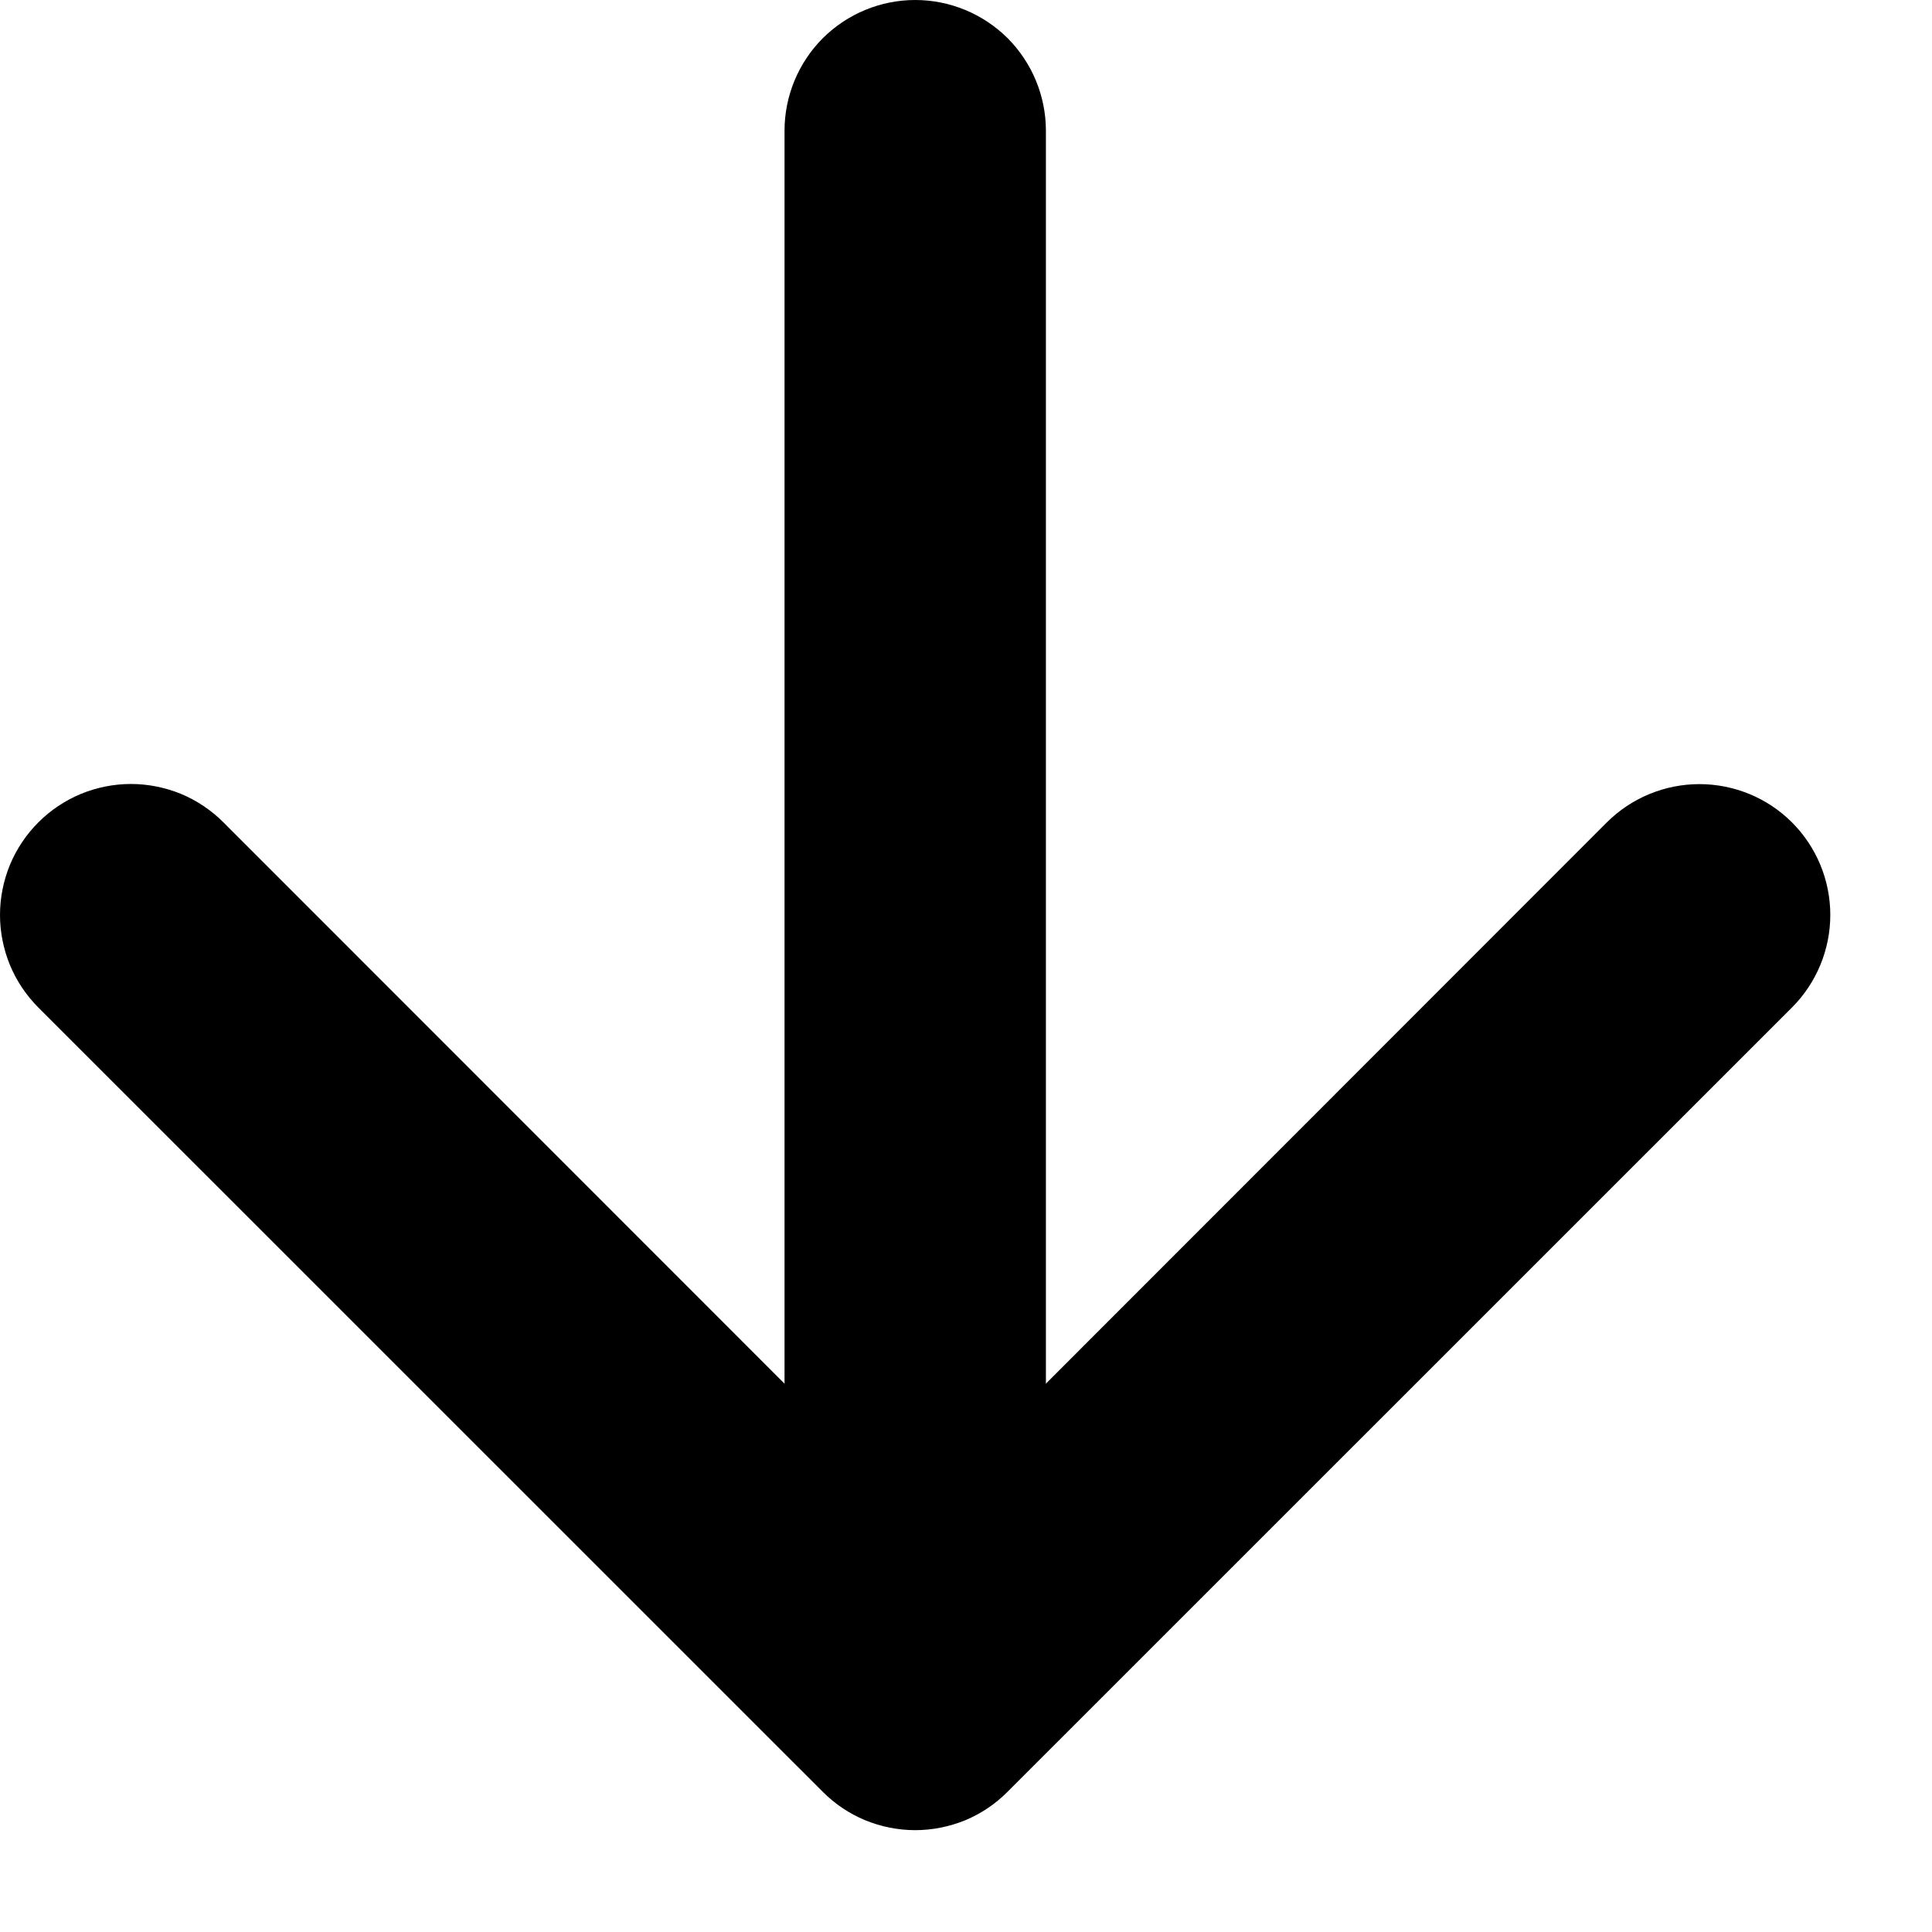 <svg width="14" height="14" viewBox="0 0 14 14" fill="none" xmlns="http://www.w3.org/2000/svg">
<path fill-rule="evenodd" clip-rule="evenodd" d="M0.278 5.959C0.366 5.871 0.471 5.801 0.586 5.753C0.701 5.706 0.824 5.681 0.949 5.681C1.073 5.681 1.197 5.706 1.312 5.753C1.427 5.801 1.531 5.871 1.619 5.959L6.632 10.974L11.644 5.959C11.822 5.782 12.063 5.682 12.315 5.682C12.566 5.682 12.808 5.782 12.985 5.959C13.163 6.137 13.263 6.378 13.263 6.63C13.263 6.881 13.163 7.123 12.985 7.301L7.302 12.983C7.214 13.072 7.11 13.142 6.995 13.19C6.88 13.237 6.756 13.262 6.632 13.262C6.507 13.262 6.384 13.237 6.269 13.19C6.154 13.142 6.049 13.072 5.961 12.983L0.278 7.301C0.19 7.213 0.12 7.108 0.072 6.993C0.025 6.878 2.5454e-05 6.755 2.54594e-05 6.63C2.54648e-05 6.505 0.025 6.382 0.072 6.267C0.12 6.152 0.19 6.047 0.278 5.959Z" fill="black"/>
<path fill-rule="evenodd" clip-rule="evenodd" d="M6.632 -2.89858e-07C6.883 -2.78877e-07 7.124 0.1 7.302 0.277C7.479 0.455 7.579 0.696 7.579 0.947L7.579 10.419C7.579 10.67 7.479 10.911 7.302 11.088C7.124 11.266 6.883 11.366 6.632 11.366C6.381 11.366 6.14 11.266 5.962 11.088C5.785 10.911 5.685 10.67 5.685 10.419L5.685 0.947C5.685 0.696 5.785 0.455 5.962 0.277C6.14 0.1 6.381 -3.00838e-07 6.632 -2.89858e-07Z" fill="black"/>
</svg>
